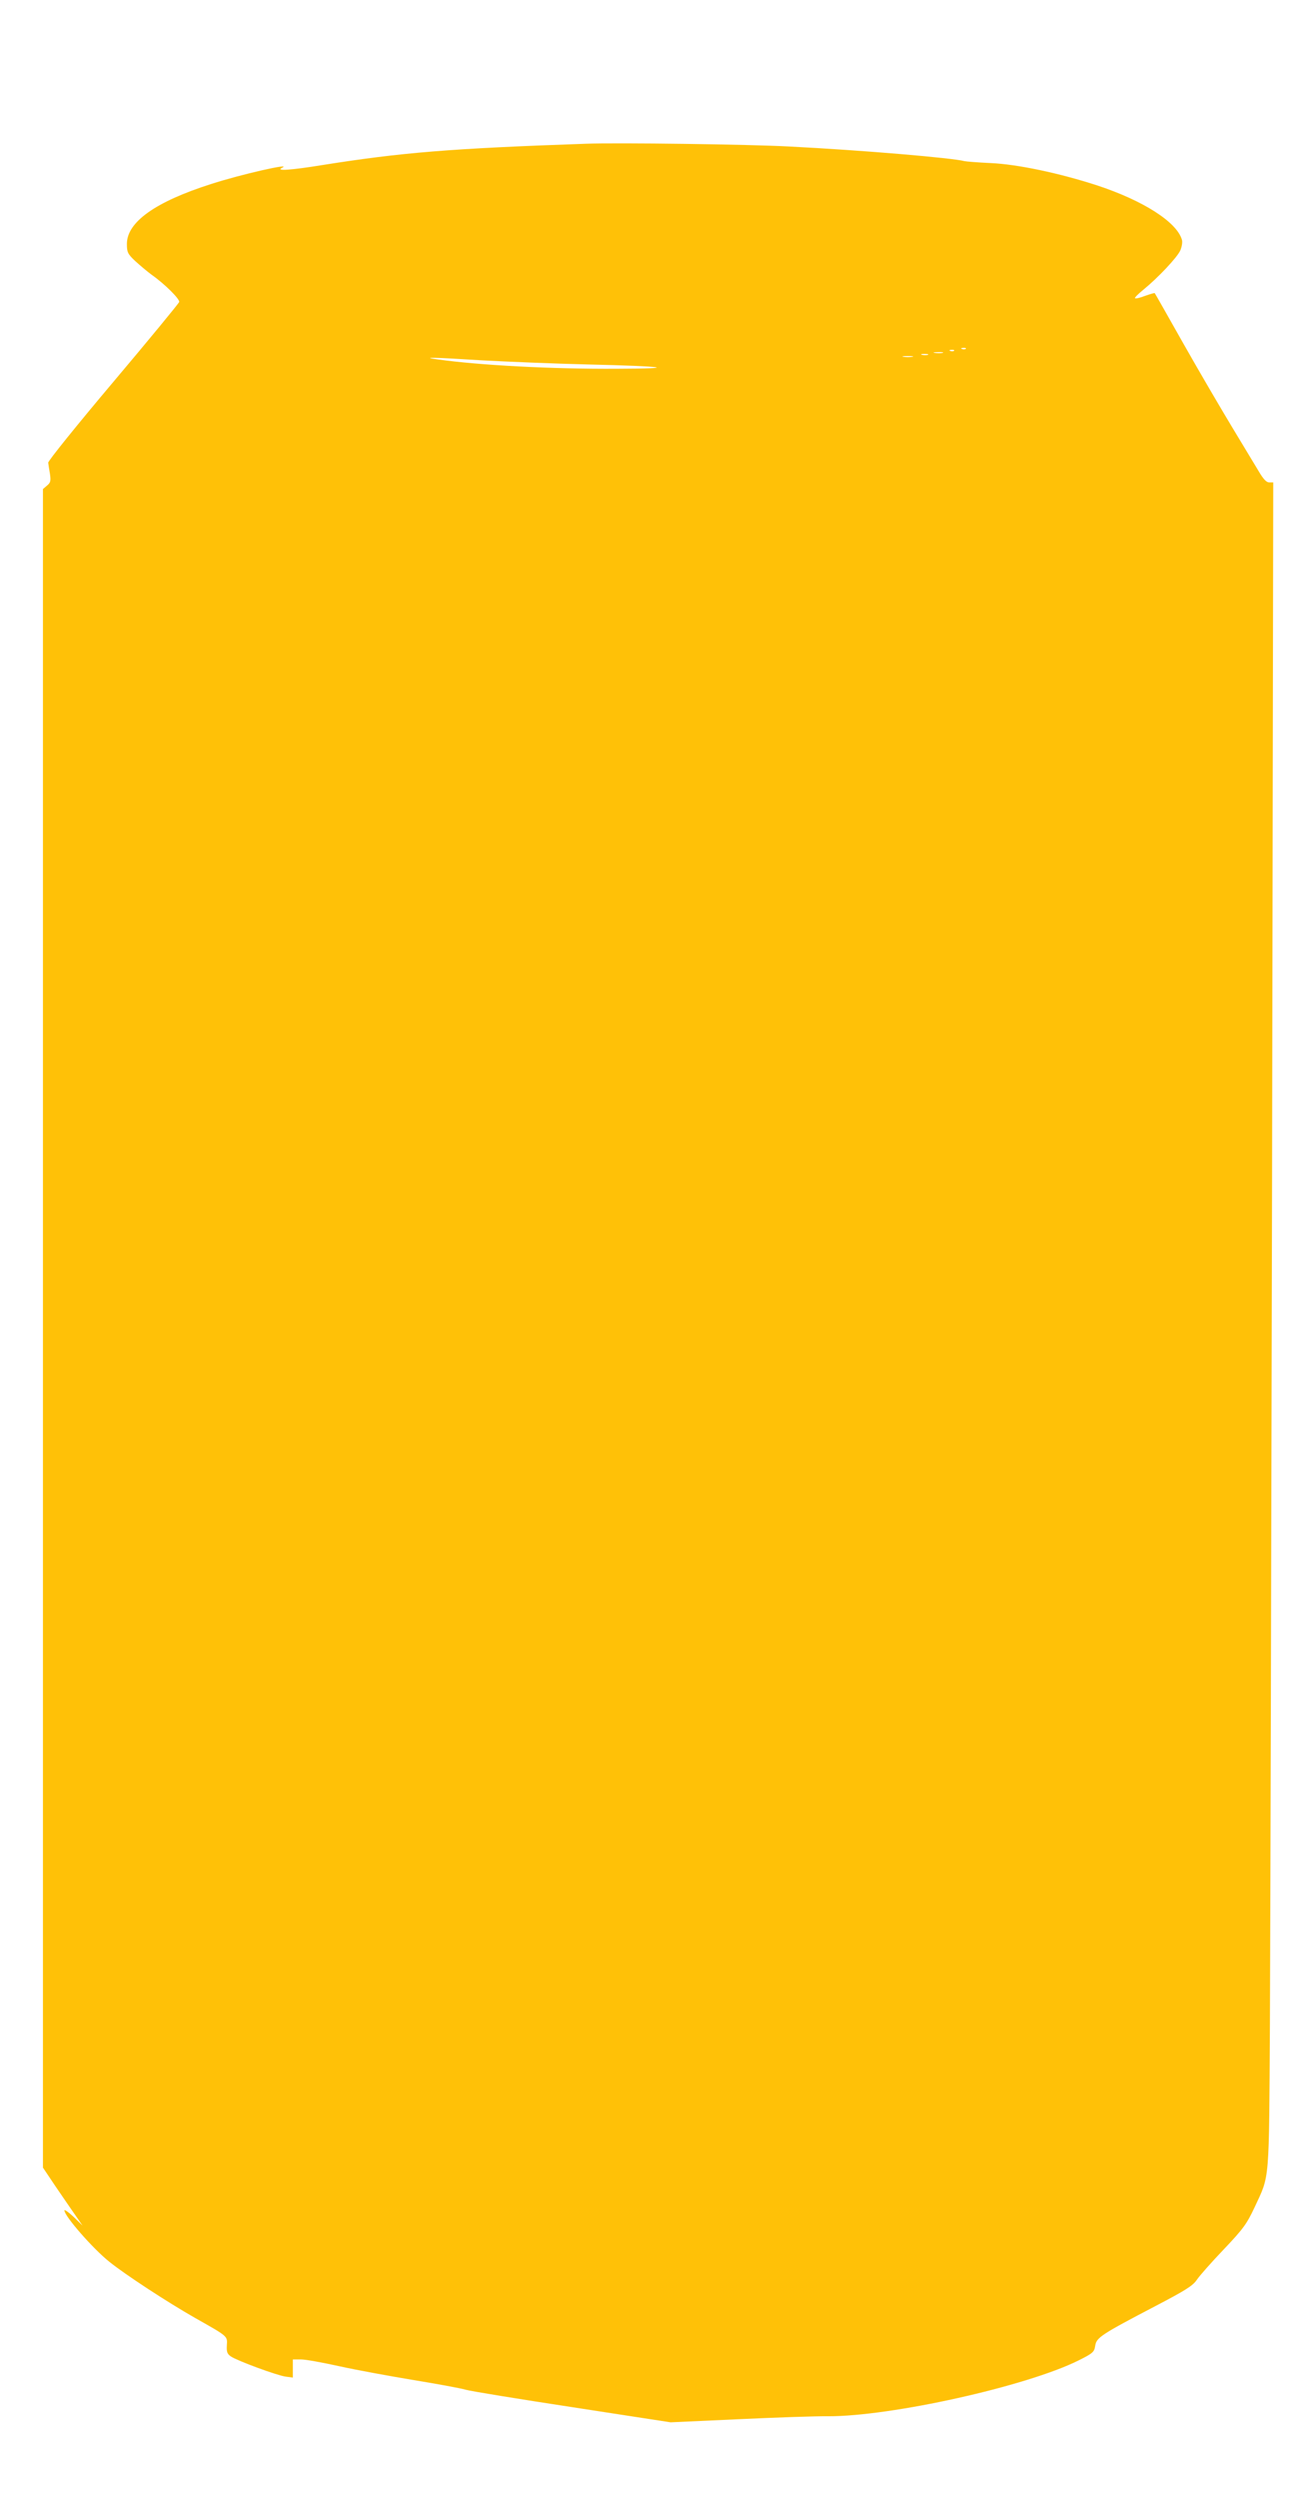 <?xml version="1.0" standalone="no"?>
<!DOCTYPE svg PUBLIC "-//W3C//DTD SVG 20010904//EN"
 "http://www.w3.org/TR/2001/REC-SVG-20010904/DTD/svg10.dtd">
<svg version="1.0" xmlns="http://www.w3.org/2000/svg"
 width="670pt" height="1280pt" viewBox="0 0 670 1280"
 preserveAspectRatio="xMidYMid meet">
<g transform="translate(0,1280) scale(0.1,-0.1)"
fill="#ffc107" stroke="none">
<path d="M3000 12064 c-693 -24 -945 -45 -1348 -109 -160 -26 -244 -32 -207
-14 57 27 -212 -34 -363 -83 -286 -91 -432 -195 -432 -307 0 -42 4 -51 42 -87
24 -22 62 -54 85 -71 67 -47 144 -124 141 -139 -2 -7 -154 -192 -338 -410
-184 -218 -334 -404 -333 -413 1 -9 5 -35 9 -58 5 -35 3 -44 -15 -59 l-21 -18
0 -4297 0 -4297 43 -64 c23 -35 69 -101 101 -148 l59 -85 -46 45 c-26 24 -47
39 -47 33 0 -29 145 -195 230 -263 82 -66 296 -206 440 -288 170 -96 165 -92
162 -140 -2 -34 2 -44 21 -57 35 -23 236 -97 280 -103 l37 -5 0 47 0 46 42 0
c23 0 111 -16 197 -35 86 -19 255 -50 376 -70 121 -20 243 -42 270 -50 28 -8
275 -48 550 -90 l500 -77 350 16 c193 9 397 16 455 15 324 -1 1018 153 1285
286 74 37 80 43 85 75 6 42 31 58 310 204 151 79 190 103 210 133 14 21 76 91
139 157 100 105 118 131 157 214 79 170 74 111 79 952 2 415 7 2358 11 4318
l6 3562 -21 0 c-14 0 -30 17 -54 58 -19 31 -79 131 -134 222 -55 91 -167 282
-248 425 -81 143 -148 262 -150 264 -2 2 -24 -5 -50 -14 -25 -10 -48 -15 -51
-12 -3 3 16 22 42 43 76 62 174 166 190 202 8 19 12 43 8 55 -27 91 -199 200
-432 277 -193 63 -410 109 -547 115 -66 3 -127 8 -135 10 -57 16 -524 56 -900
75 -204 11 -877 20 -1040 14z m1947 -1050 c-3 -3 -12 -4 -19 -1 -8 3 -5 6 6 6
11 1 17 -2 13 -5z m-60 -10 c-3 -3 -12 -4 -19 -1 -8 3 -5 6 6 6 11 1 17 -2 13
-5z m-59 -11 c-10 -2 -28 -2 -40 0 -13 2 -5 4 17 4 22 1 32 -1 23 -4z m-75
-10 c-7 -2 -21 -2 -30 0 -10 3 -4 5 12 5 17 0 24 -2 18 -5z m-80 -10 c-13 -2
-33 -2 -45 0 -13 2 -3 4 22 4 25 0 35 -2 23 -4z m-2203 -18 c129 -7 372 -17
540 -21 398 -9 478 -21 150 -22 -334 -2 -707 18 -920 48 -87 12 -24 11 230 -5z"/>
</g>
</svg>
